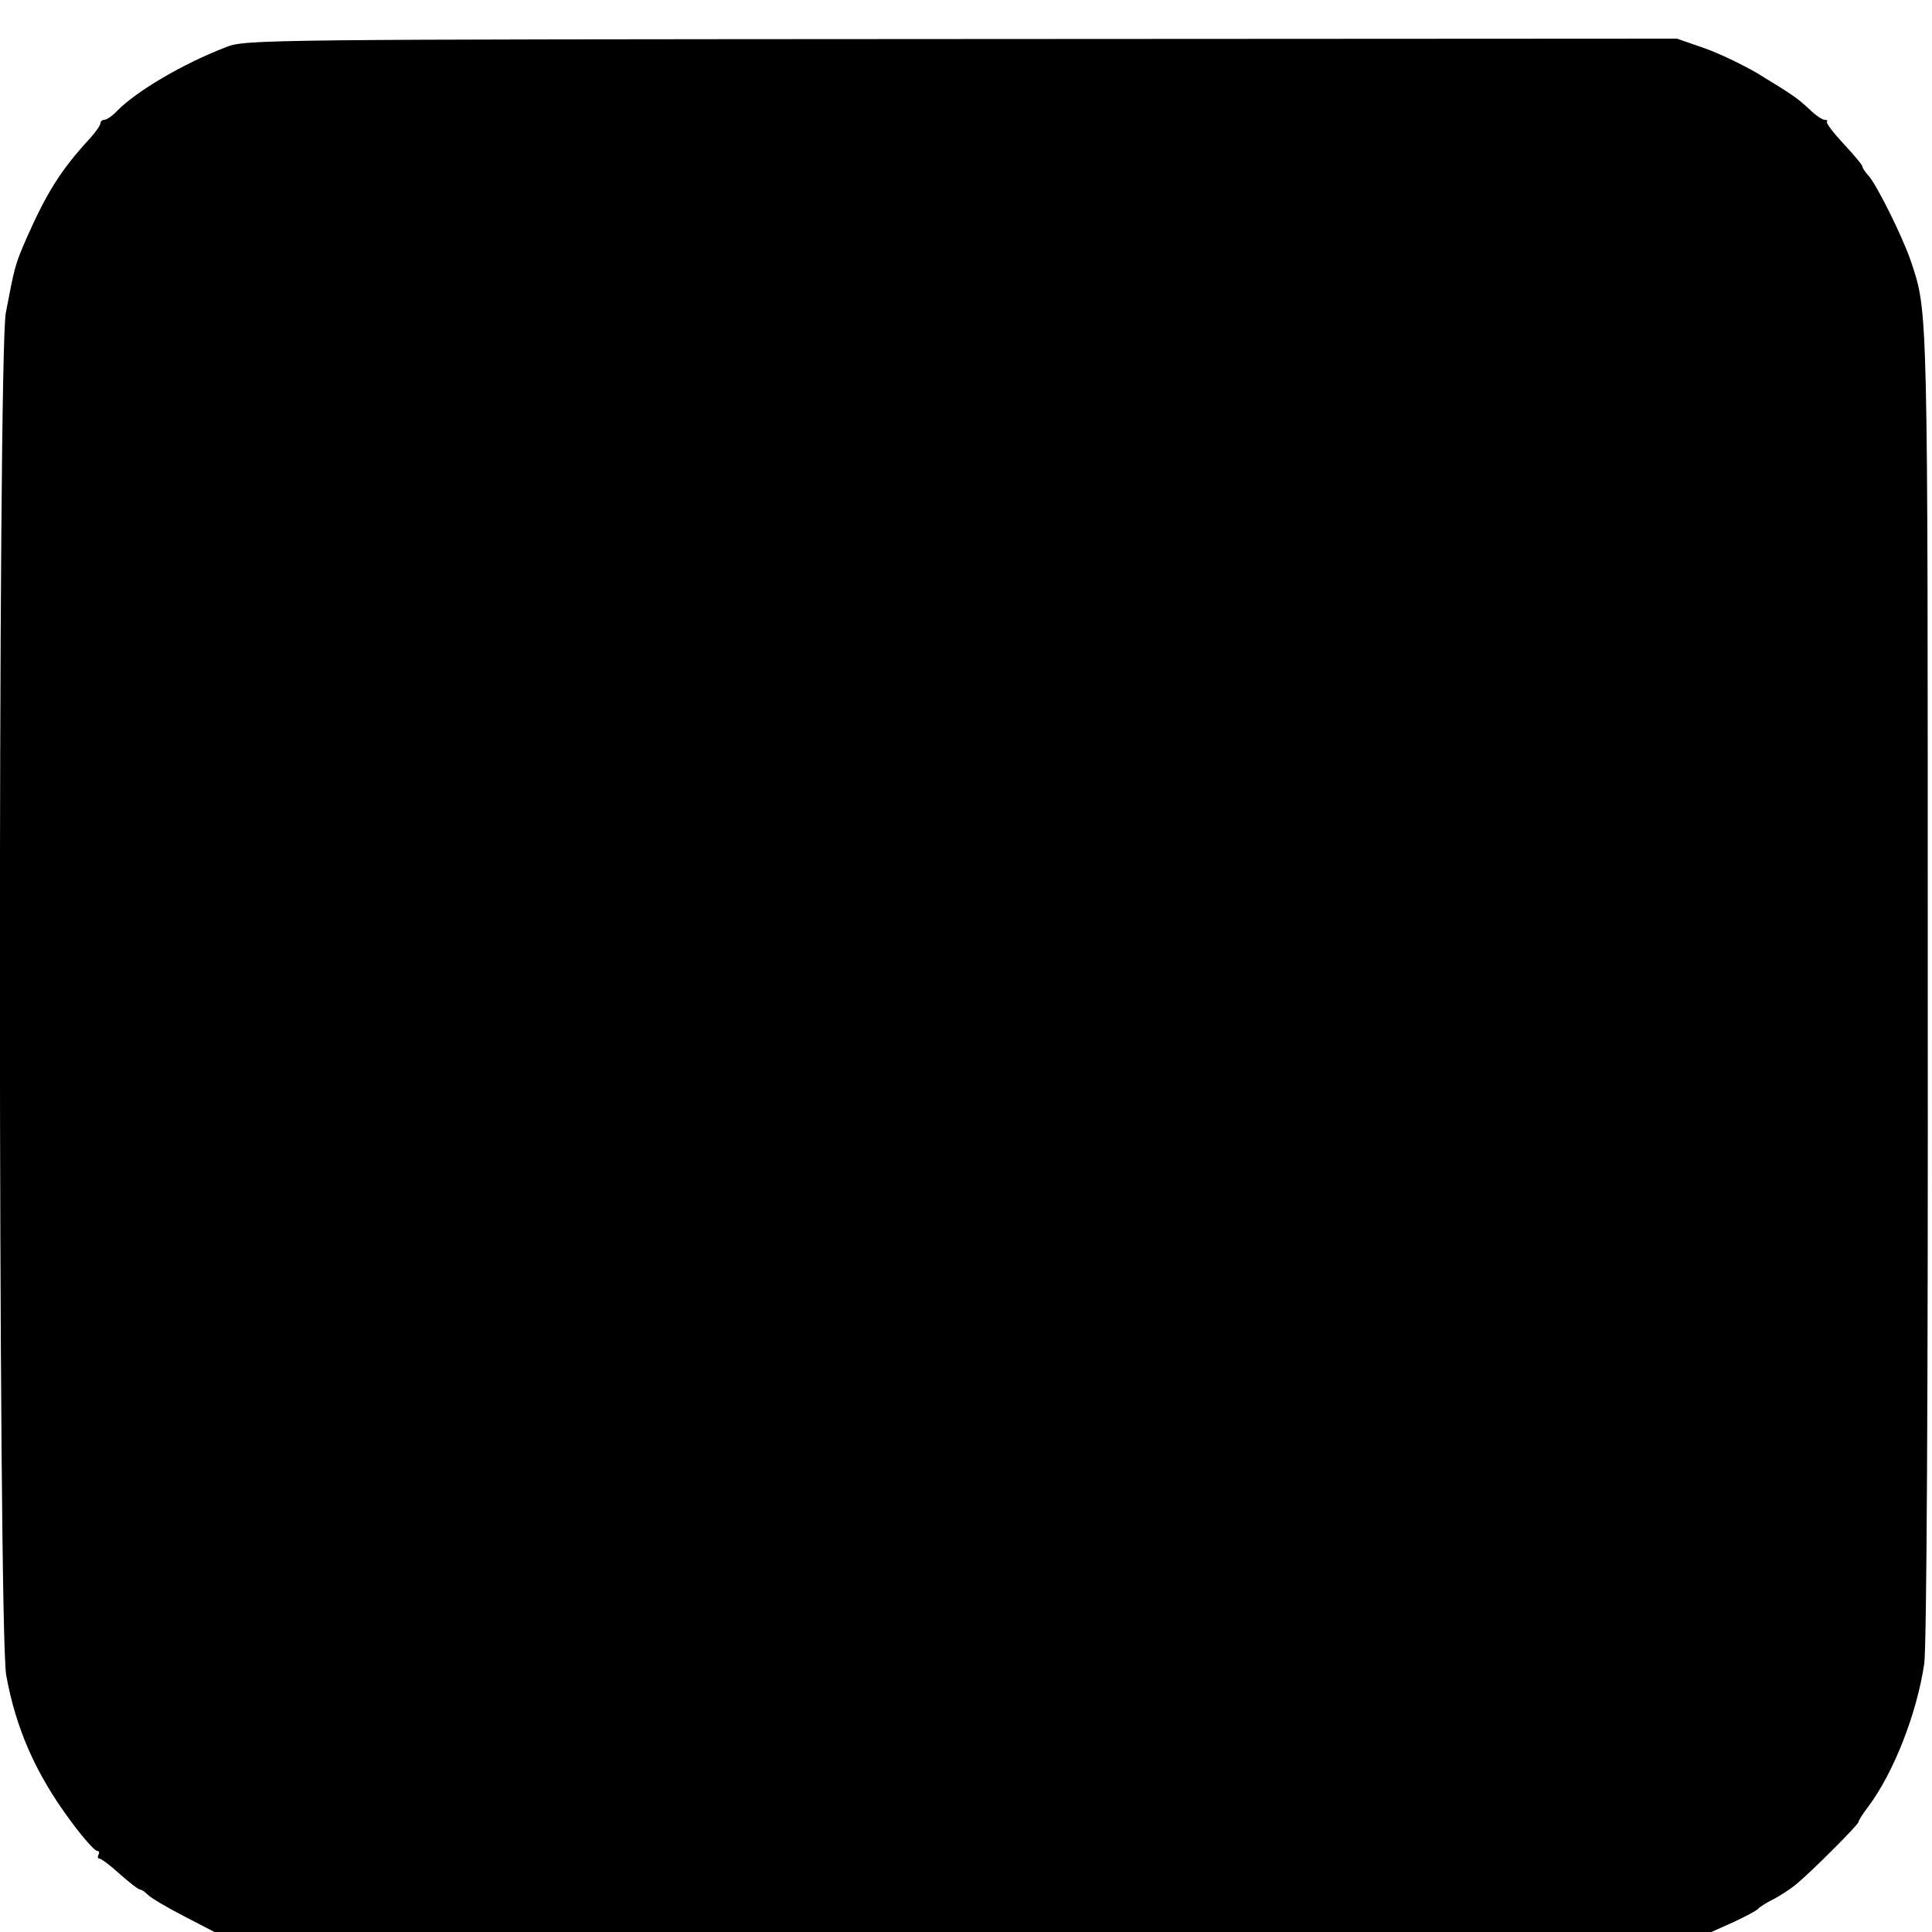 <?xml version="1.0" standalone="no"?>
<!DOCTYPE svg PUBLIC "-//W3C//DTD SVG 20010904//EN"
 "http://www.w3.org/TR/2001/REC-SVG-20010904/DTD/svg10.dtd">
<svg version="1.0" xmlns="http://www.w3.org/2000/svg"
 width="500pt" height="500pt" viewBox="0 0 500 500"
 preserveAspectRatio="xMidYMid meet">
<g transform="translate(0,500) scale(0.1,-0.1)"
fill="#000000" stroke="none">
<path d="M585 4878 c-112 -43 -232 -114 -282 -165 -12 -13 -27 -23 -33 -23 -5
0 -10 -4 -10 -9 0 -5 -12 -22 -27 -39 -75 -81 -112 -140 -165 -260 -29 -67
-30 -71 -53 -192 -21 -112 -20 -3406 1 -3525 25 -139 77 -256 165 -375 32 -44
64 -80 70 -80 5 0 7 -4 4 -10 -3 -5 -2 -10 2 -10 5 0 29 -18 53 -40 25 -22 48
-40 52 -40 4 0 13 -6 21 -14 8 -8 50 -33 93 -55 l79 -41 1937 0 1937 0 58 26
c32 15 60 30 63 34 3 4 20 15 38 24 18 9 45 27 60 39 40 33 162 155 162 162 0
4 11 21 24 38 67 89 127 243 146 372 6 45 10 681 9 1755 0 1778 1 1740 -44
1875 -21 62 -90 201 -110 221 -8 9 -15 19 -15 23 0 4 -22 30 -49 59 -26 28
-46 54 -43 57 3 3 0 5 -6 5 -6 0 -24 12 -40 28 -33 30 -40 35 -135 93 -38 22
-100 52 -138 65 l-69 24 -1852 -1 c-1813 -1 -1854 -1 -1903 -21z"/>
</g>
</svg>
